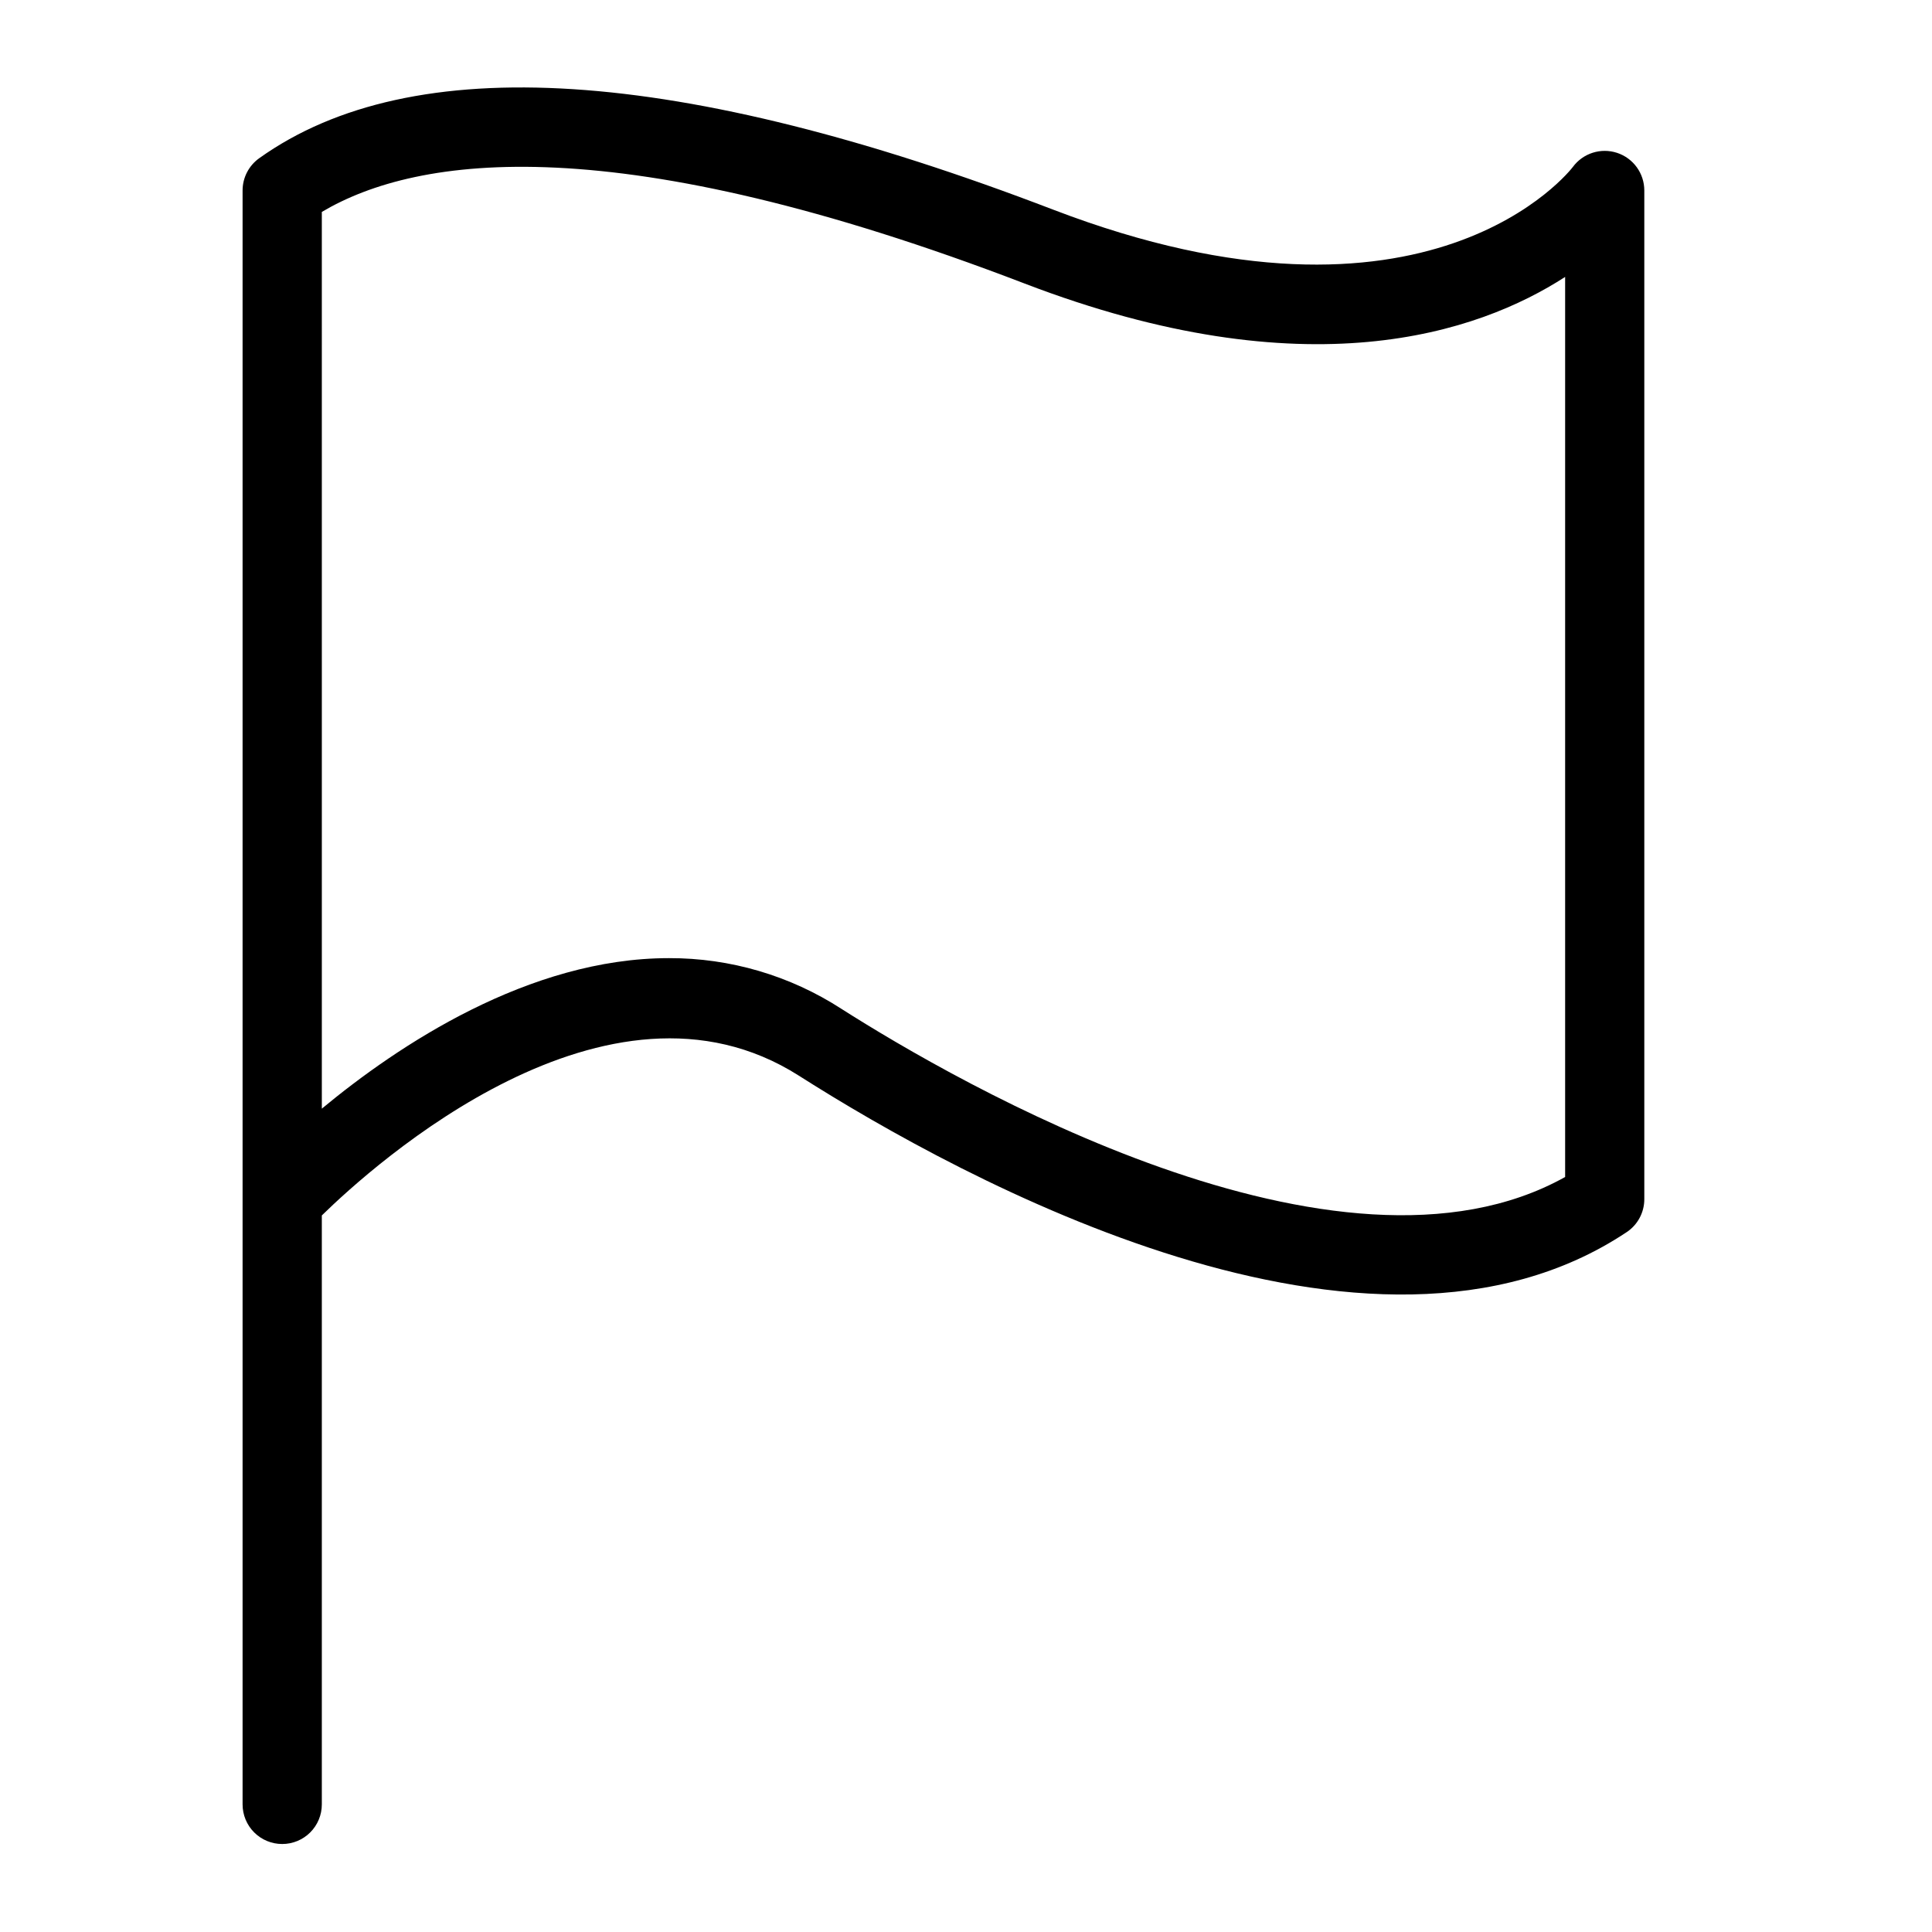 <?xml version="1.0" encoding="UTF-8"?>
<!-- Uploaded to: SVG Repo, www.svgrepo.com, Generator: SVG Repo Mixer Tools -->
<svg fill="#000000" width="800px" height="800px" version="1.1" viewBox="144 144 512 512" xmlns="http://www.w3.org/2000/svg">
 <path d="m218.79 632.68c2.781 0.004 5.453-1.102 7.422-3.07s3.074-4.641 3.074-7.426v-156.08c13.816-13.508 75.719-69.301 126.43-37.035 43.305 27.559 151.39 86.766 219.37 41.457v0.004c2.922-1.945 4.676-5.223 4.672-8.734v-267.31c0.004-4.535-2.906-8.559-7.215-9.977-4.309-1.414-9.035 0.098-11.727 3.746-0.367 0.496-37.988 49.547-137.78 11.281-99.055-37.984-169.82-42.547-210.35-13.598-2.758 1.973-4.398 5.156-4.398 8.547v427.7c0 2.785 1.105 5.457 3.074 7.426s4.637 3.074 7.422 3.07zm10.496-432.52c25.551-15.129 78.219-22.457 186.23 18.973 74.734 28.672 120.16 13.184 143.26-1.746v238.53c-60.086 33.535-161.5-25.281-191.78-44.555-13.613-8.82-29.5-13.492-45.723-13.445-37.145 0-71.77 23.133-91.984 39.887z"/>
</svg>